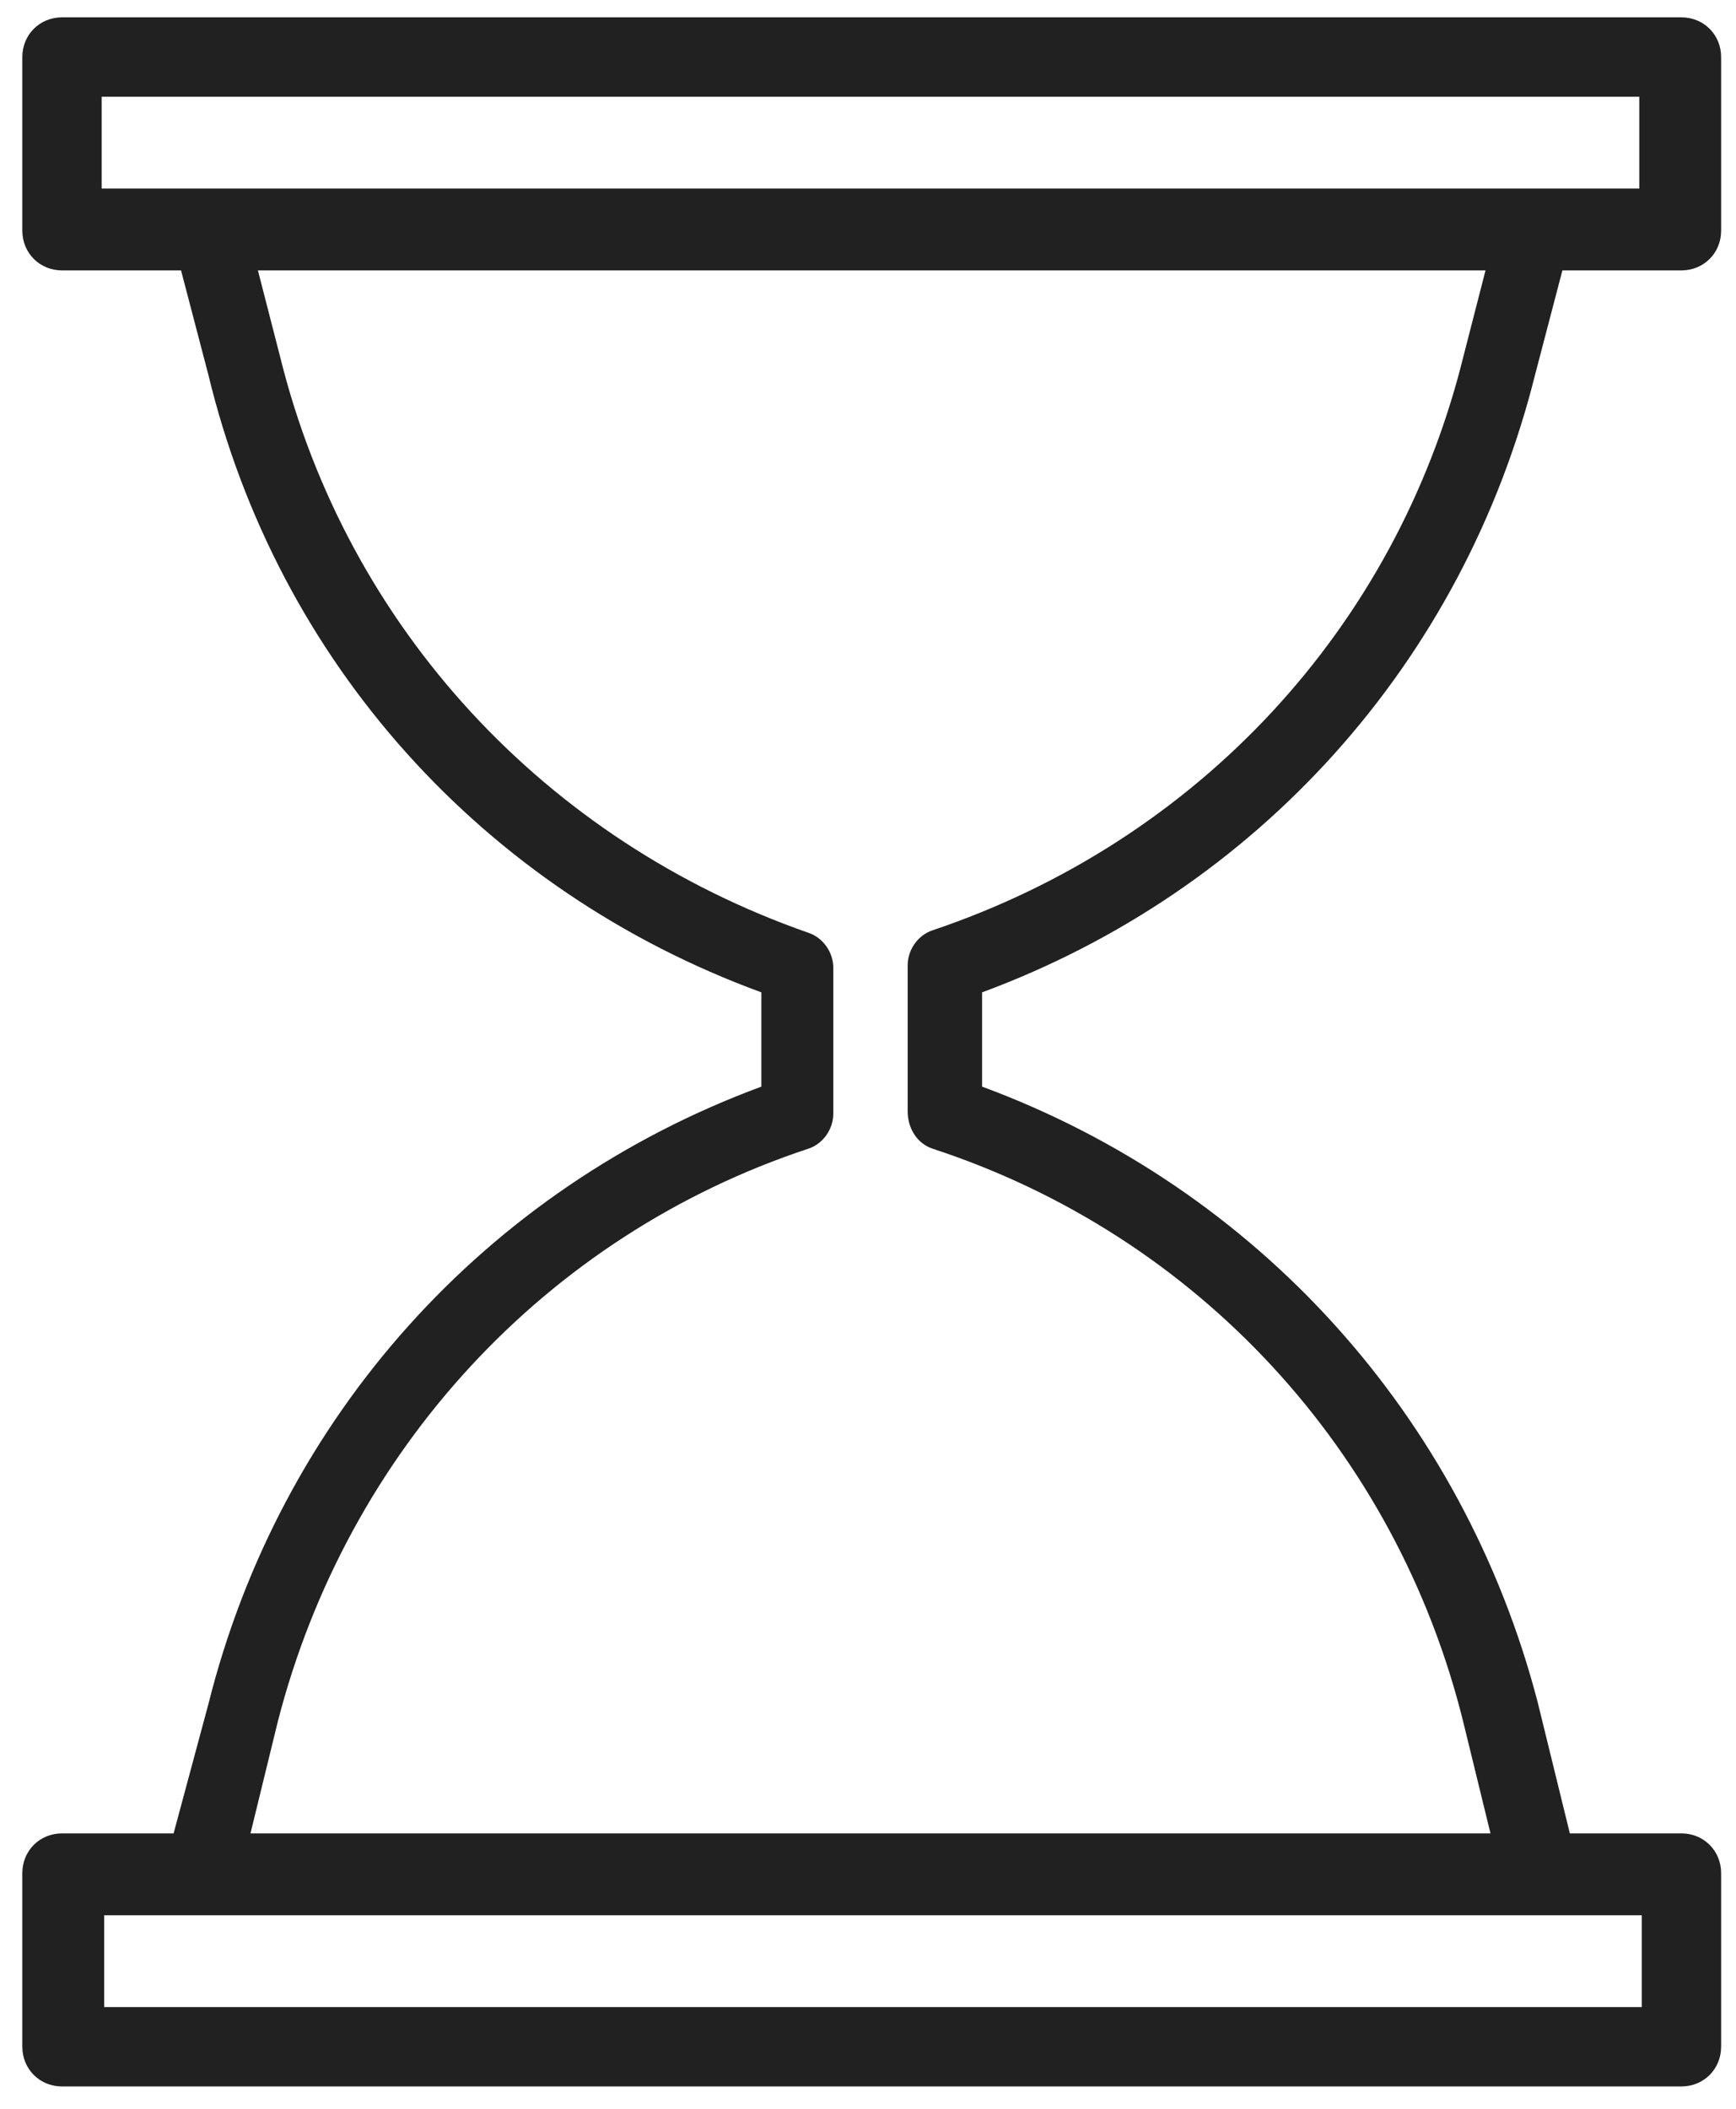 <?xml version="1.0" encoding="UTF-8"?> <svg xmlns="http://www.w3.org/2000/svg" width="70" height="85" viewBox="0 0 70 85" fill="none"><path d="M61.9 15.099L63 10.899H67.8C68.7 10.899 69.4 10.199 69.4 9.299V2.299C69.4 1.399 68.7 0.699 67.8 0.699H2.5C1.6 0.699 0.9 1.399 0.9 2.299V9.299C0.9 10.199 1.6 10.899 2.5 10.899H7.3L8.4 15.099C11.2 26.699 19.5 35.899 30.7 39.999V43.799C19.6 47.899 11.3 57.099 8.4 68.699L7 73.899H2.5C1.6 73.899 0.9 74.599 0.9 75.499V82.499C0.9 83.399 1.6 84.099 2.5 84.099H67.8C68.7 84.099 69.4 83.399 69.4 82.499V75.499C69.4 74.599 68.7 73.899 67.8 73.899H63.3L62 68.599C59 57.099 50.7 47.899 39.6 43.799V39.999C50.7 35.899 59 26.699 61.9 15.099ZM4.1 3.899H66.1V7.599H4.1V3.899ZM66.2 80.899H4.2V77.199H66.2V80.899ZM37.6 46.299C48.3 49.799 56.3 58.499 59 69.399L60.1 73.899H10.1L11.2 69.399C14 58.499 22 49.799 32.6 46.299C33.2 46.099 33.6 45.499 33.6 44.899V38.999C33.6 38.399 33.2 37.799 32.6 37.599C22 33.899 14 25.299 11.3 14.399L10.4 10.899H59.9L59 14.399C56.3 25.299 48.3 33.899 37.6 37.499C37 37.699 36.6 38.299 36.6 38.899V44.799C36.6 45.499 37 46.099 37.6 46.299Z" fill="#212121"></path></svg> 
